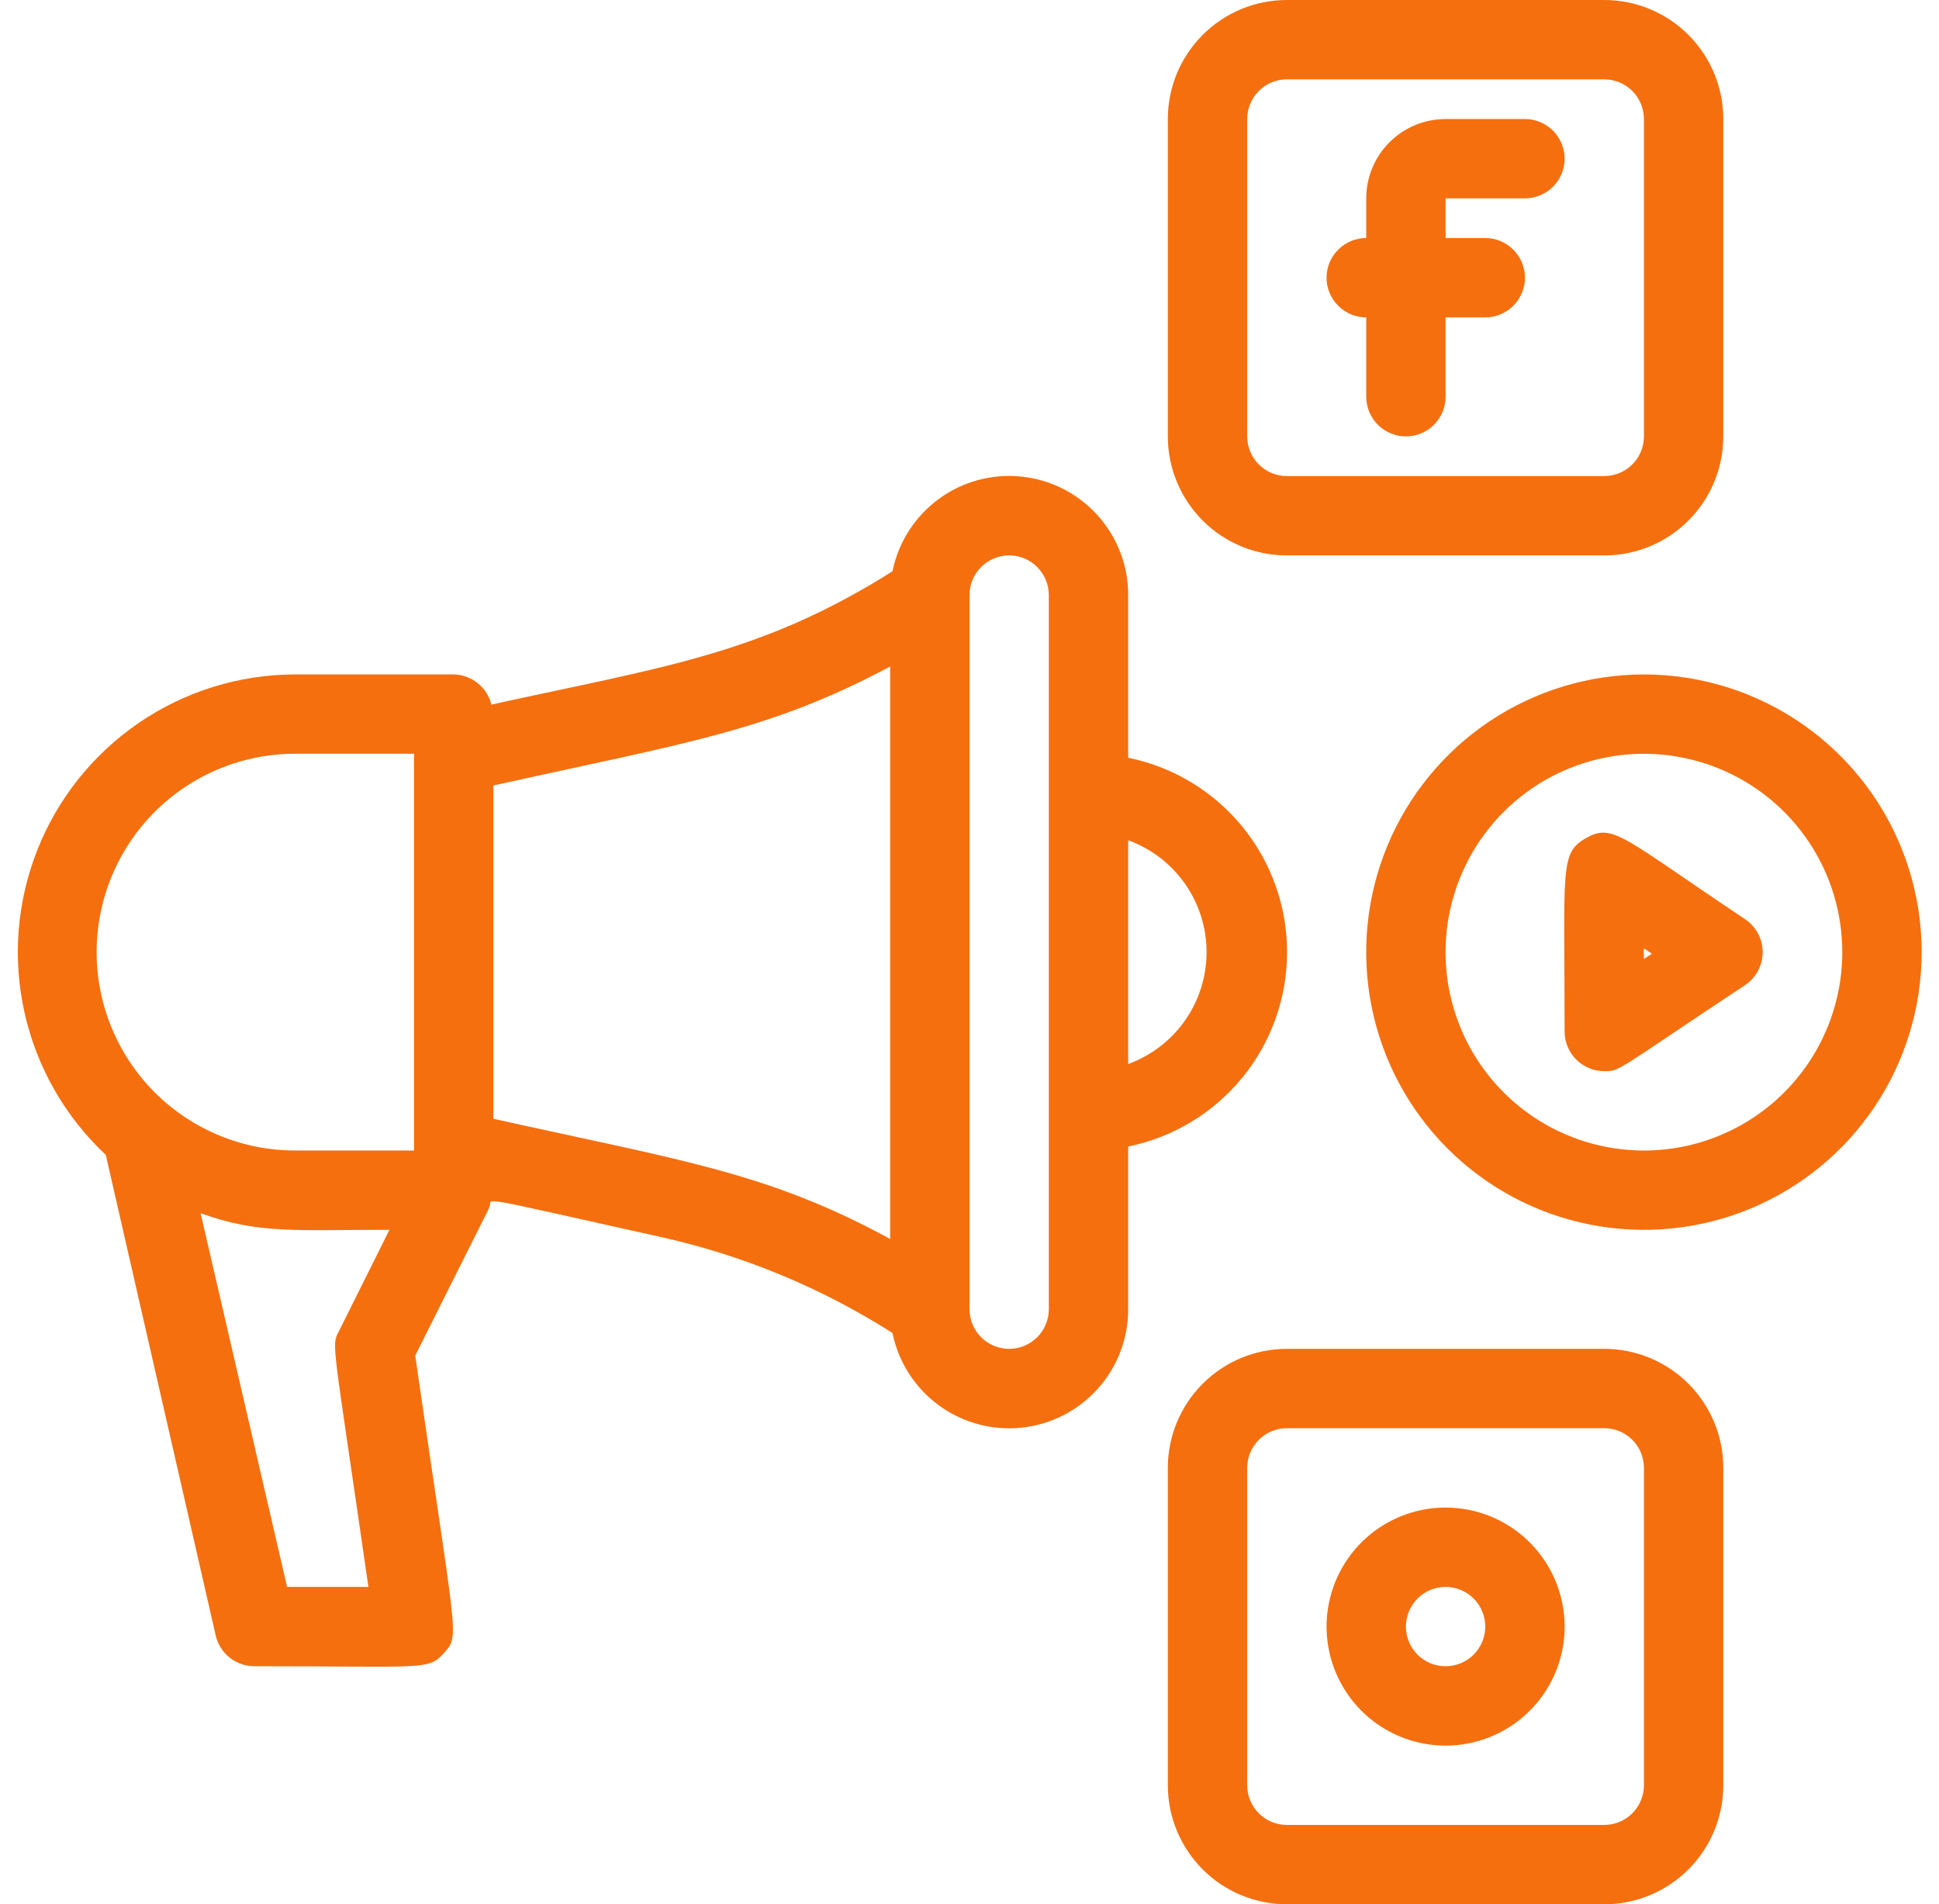 <svg width="56" height="55" viewBox="0 0 56 55" fill="none" xmlns="http://www.w3.org/2000/svg">
<g clip-path="url(#clip0_2214_137590)">
<path d="M32.583 21.885V17.187C32.584 16.335 32.268 15.512 31.696 14.88C31.125 14.247 30.339 13.849 29.491 13.764C28.643 13.678 27.793 13.91 27.107 14.416C26.42 14.922 25.946 15.664 25.776 16.5C21.961 18.906 19.142 19.261 14.192 20.35C14.132 20.105 13.992 19.887 13.796 19.73C13.599 19.572 13.356 19.484 13.104 19.479H8.52C6.913 19.482 5.343 19.968 4.016 20.874C2.688 21.78 1.663 23.064 1.074 24.56C0.485 26.056 0.358 27.694 0.712 29.262C1.065 30.83 1.881 32.256 3.055 33.355L6.229 47.231C6.287 47.489 6.433 47.72 6.642 47.883C6.851 48.045 7.11 48.131 7.374 48.125C12.313 48.125 12.37 48.251 12.829 47.735C13.287 47.219 13.184 47.426 11.992 39.153C14.719 33.71 14.02 35.108 14.135 34.856C14.249 34.604 13.505 34.489 19.131 35.738C21.489 36.267 23.738 37.202 25.776 38.5C25.946 39.335 26.42 40.078 27.107 40.583C27.793 41.089 28.643 41.321 29.491 41.236C30.339 41.15 31.125 40.752 31.696 40.12C32.268 39.487 32.584 38.664 32.583 37.812V33.114C33.878 32.851 35.042 32.148 35.879 31.125C36.715 30.102 37.172 28.821 37.172 27.5C37.172 26.178 36.715 24.897 35.879 23.874C35.042 22.851 33.878 22.148 32.583 21.885ZM32.583 30.731V24.268C33.246 24.509 33.82 24.948 34.225 25.527C34.63 26.105 34.847 26.794 34.847 27.5C34.847 28.206 34.63 28.894 34.225 29.473C33.82 30.051 33.246 30.49 32.583 30.731ZM2.791 27.5C2.791 25.98 3.395 24.523 4.469 23.448C5.544 22.374 7.001 21.77 8.52 21.77H11.958V33.229H8.52C7.001 33.229 5.544 32.625 4.469 31.551C3.395 30.476 2.791 29.019 2.791 27.5ZM8.291 45.833L5.793 35.039C7.466 35.646 8.52 35.52 11.247 35.52L9.792 38.442C9.563 38.889 9.597 38.591 10.64 45.833H8.291ZM14.249 32.312V22.687C19.761 21.461 22.19 21.129 25.708 19.25V35.784C22.156 33.847 19.646 33.515 14.249 32.312ZM30.291 37.812C30.291 38.116 30.17 38.407 29.956 38.622C29.741 38.837 29.449 38.958 29.145 38.958C28.841 38.958 28.55 38.837 28.335 38.622C28.12 38.407 28 38.116 28 37.812V17.187C28 16.883 28.12 16.592 28.335 16.377C28.55 16.162 28.841 16.041 29.145 16.041C29.449 16.041 29.741 16.162 29.956 16.377C30.17 16.592 30.291 16.883 30.291 17.187V37.812Z" fill="#F56F0F"/>
<path d="M47.478 19.48C45.892 19.48 44.341 19.95 43.022 20.831C41.703 21.713 40.675 22.965 40.068 24.431C39.461 25.896 39.302 27.509 39.611 29.065C39.921 30.621 40.684 32.05 41.806 33.172C42.928 34.294 44.357 35.058 45.913 35.367C47.469 35.676 49.082 35.518 50.547 34.911C52.013 34.303 53.266 33.276 54.147 31.956C55.028 30.637 55.499 29.087 55.499 27.5C55.499 25.373 54.654 23.333 53.15 21.829C51.645 20.325 49.605 19.48 47.478 19.48ZM47.478 33.23C46.345 33.23 45.237 32.894 44.295 32.264C43.353 31.634 42.618 30.74 42.185 29.693C41.751 28.646 41.638 27.494 41.859 26.383C42.08 25.271 42.626 24.25 43.427 23.449C44.228 22.648 45.249 22.102 46.36 21.881C47.471 21.66 48.623 21.774 49.67 22.207C50.717 22.641 51.612 23.375 52.242 24.317C52.871 25.259 53.207 26.367 53.207 27.5C53.207 29.02 52.603 30.477 51.529 31.552C50.455 32.626 48.997 33.23 47.478 33.23Z" fill="#F56F0F"/>
<path d="M50.401 26.549C46.86 24.189 46.597 23.765 45.817 24.2C45.038 24.635 45.187 25.059 45.187 29.792C45.187 30.096 45.308 30.387 45.523 30.602C45.738 30.817 46.029 30.938 46.333 30.938C46.803 30.938 46.642 30.938 50.401 28.451C50.557 28.346 50.684 28.205 50.773 28.039C50.861 27.873 50.907 27.688 50.907 27.5C50.907 27.312 50.861 27.127 50.773 26.961C50.684 26.795 50.557 26.654 50.401 26.549ZM47.479 27.695C47.479 27.317 47.41 27.351 47.708 27.546L47.479 27.695Z" fill="#F56F0F"/>
<path d="M37.166 16.042H46.333C47.244 16.042 48.119 15.68 48.763 15.035C49.408 14.39 49.77 13.516 49.77 12.604V3.438C49.77 2.526 49.408 1.651 48.763 1.007C48.119 0.362 47.244 0 46.333 0L37.166 0C36.254 0 35.38 0.362 34.735 1.007C34.091 1.651 33.728 2.526 33.728 3.438V12.604C33.728 13.516 34.091 14.39 34.735 15.035C35.38 15.68 36.254 16.042 37.166 16.042ZM36.02 3.438C36.02 3.134 36.141 2.842 36.356 2.627C36.571 2.412 36.862 2.292 37.166 2.292H46.333C46.637 2.292 46.928 2.412 47.143 2.627C47.358 2.842 47.478 3.134 47.478 3.438V12.604C47.478 12.908 47.358 13.2 47.143 13.414C46.928 13.629 46.637 13.75 46.333 13.75H37.166C36.862 13.75 36.571 13.629 36.356 13.414C36.141 13.2 36.02 12.908 36.02 12.604V3.438Z" fill="#F56F0F"/>
<path d="M39.458 9.167V11.458C39.458 11.762 39.579 12.054 39.794 12.269C40.009 12.483 40.3 12.604 40.604 12.604C40.908 12.604 41.2 12.483 41.414 12.269C41.629 12.054 41.75 11.762 41.75 11.458V9.167H42.896C43.2 9.167 43.491 9.046 43.706 8.831C43.921 8.616 44.042 8.325 44.042 8.021C44.042 7.717 43.921 7.425 43.706 7.211C43.491 6.996 43.2 6.875 42.896 6.875H41.75V5.729H44.042C44.346 5.729 44.637 5.608 44.852 5.394C45.067 5.179 45.188 4.887 45.188 4.583C45.188 4.279 45.067 3.988 44.852 3.773C44.637 3.558 44.346 3.438 44.042 3.438H41.75C41.142 3.438 40.559 3.679 40.13 4.109C39.7 4.538 39.458 5.121 39.458 5.729V6.875C39.154 6.875 38.863 6.996 38.648 7.211C38.433 7.425 38.312 7.717 38.312 8.021C38.312 8.325 38.433 8.616 38.648 8.831C38.863 9.046 39.154 9.167 39.458 9.167Z" fill="#F56F0F"/>
<path d="M46.333 38.958H37.166C36.254 38.958 35.38 39.32 34.735 39.965C34.091 40.609 33.728 41.484 33.728 42.395V51.562C33.728 52.474 34.091 53.348 34.735 53.993C35.38 54.638 36.254 55 37.166 55H46.333C47.244 55 48.119 54.638 48.763 53.993C49.408 53.348 49.77 52.474 49.77 51.562V42.395C49.77 41.484 49.408 40.609 48.763 39.965C48.119 39.32 47.244 38.958 46.333 38.958ZM47.478 51.562C47.478 51.866 47.358 52.157 47.143 52.372C46.928 52.587 46.637 52.708 46.333 52.708H37.166C36.862 52.708 36.571 52.587 36.356 52.372C36.141 52.157 36.02 51.866 36.02 51.562V42.395C36.02 42.092 36.141 41.8 36.356 41.585C36.571 41.37 36.862 41.25 37.166 41.25H46.333C46.637 41.25 46.928 41.37 47.143 41.585C47.358 41.8 47.478 42.092 47.478 42.395V51.562Z" fill="#F56F0F"/>
<path d="M41.75 43.542C41.07 43.542 40.406 43.744 39.84 44.121C39.275 44.499 38.834 45.036 38.574 45.664C38.314 46.292 38.246 46.983 38.379 47.65C38.511 48.317 38.839 48.929 39.319 49.41C39.8 49.891 40.413 50.218 41.079 50.351C41.746 50.484 42.437 50.416 43.066 50.155C43.694 49.895 44.23 49.455 44.608 48.889C44.986 48.324 45.188 47.659 45.188 46.98C45.188 46.068 44.825 45.194 44.181 44.549C43.536 43.904 42.662 43.542 41.75 43.542ZM41.75 48.125C41.446 48.125 41.155 48.005 40.94 47.79C40.725 47.575 40.604 47.283 40.604 46.98C40.604 46.676 40.725 46.384 40.94 46.169C41.155 45.954 41.446 45.834 41.75 45.834C42.054 45.834 42.345 45.954 42.56 46.169C42.775 46.384 42.896 46.676 42.896 46.98C42.896 47.283 42.775 47.575 42.56 47.79C42.345 48.005 42.054 48.125 41.75 48.125Z" fill="#F56F0F"/>
</g>
<defs>
<clipPath id="clip0_2214_137590">
<rect width="55" height="55" fill="white" transform="translate(0.5)"/>
</clipPath>
</defs>
</svg>
